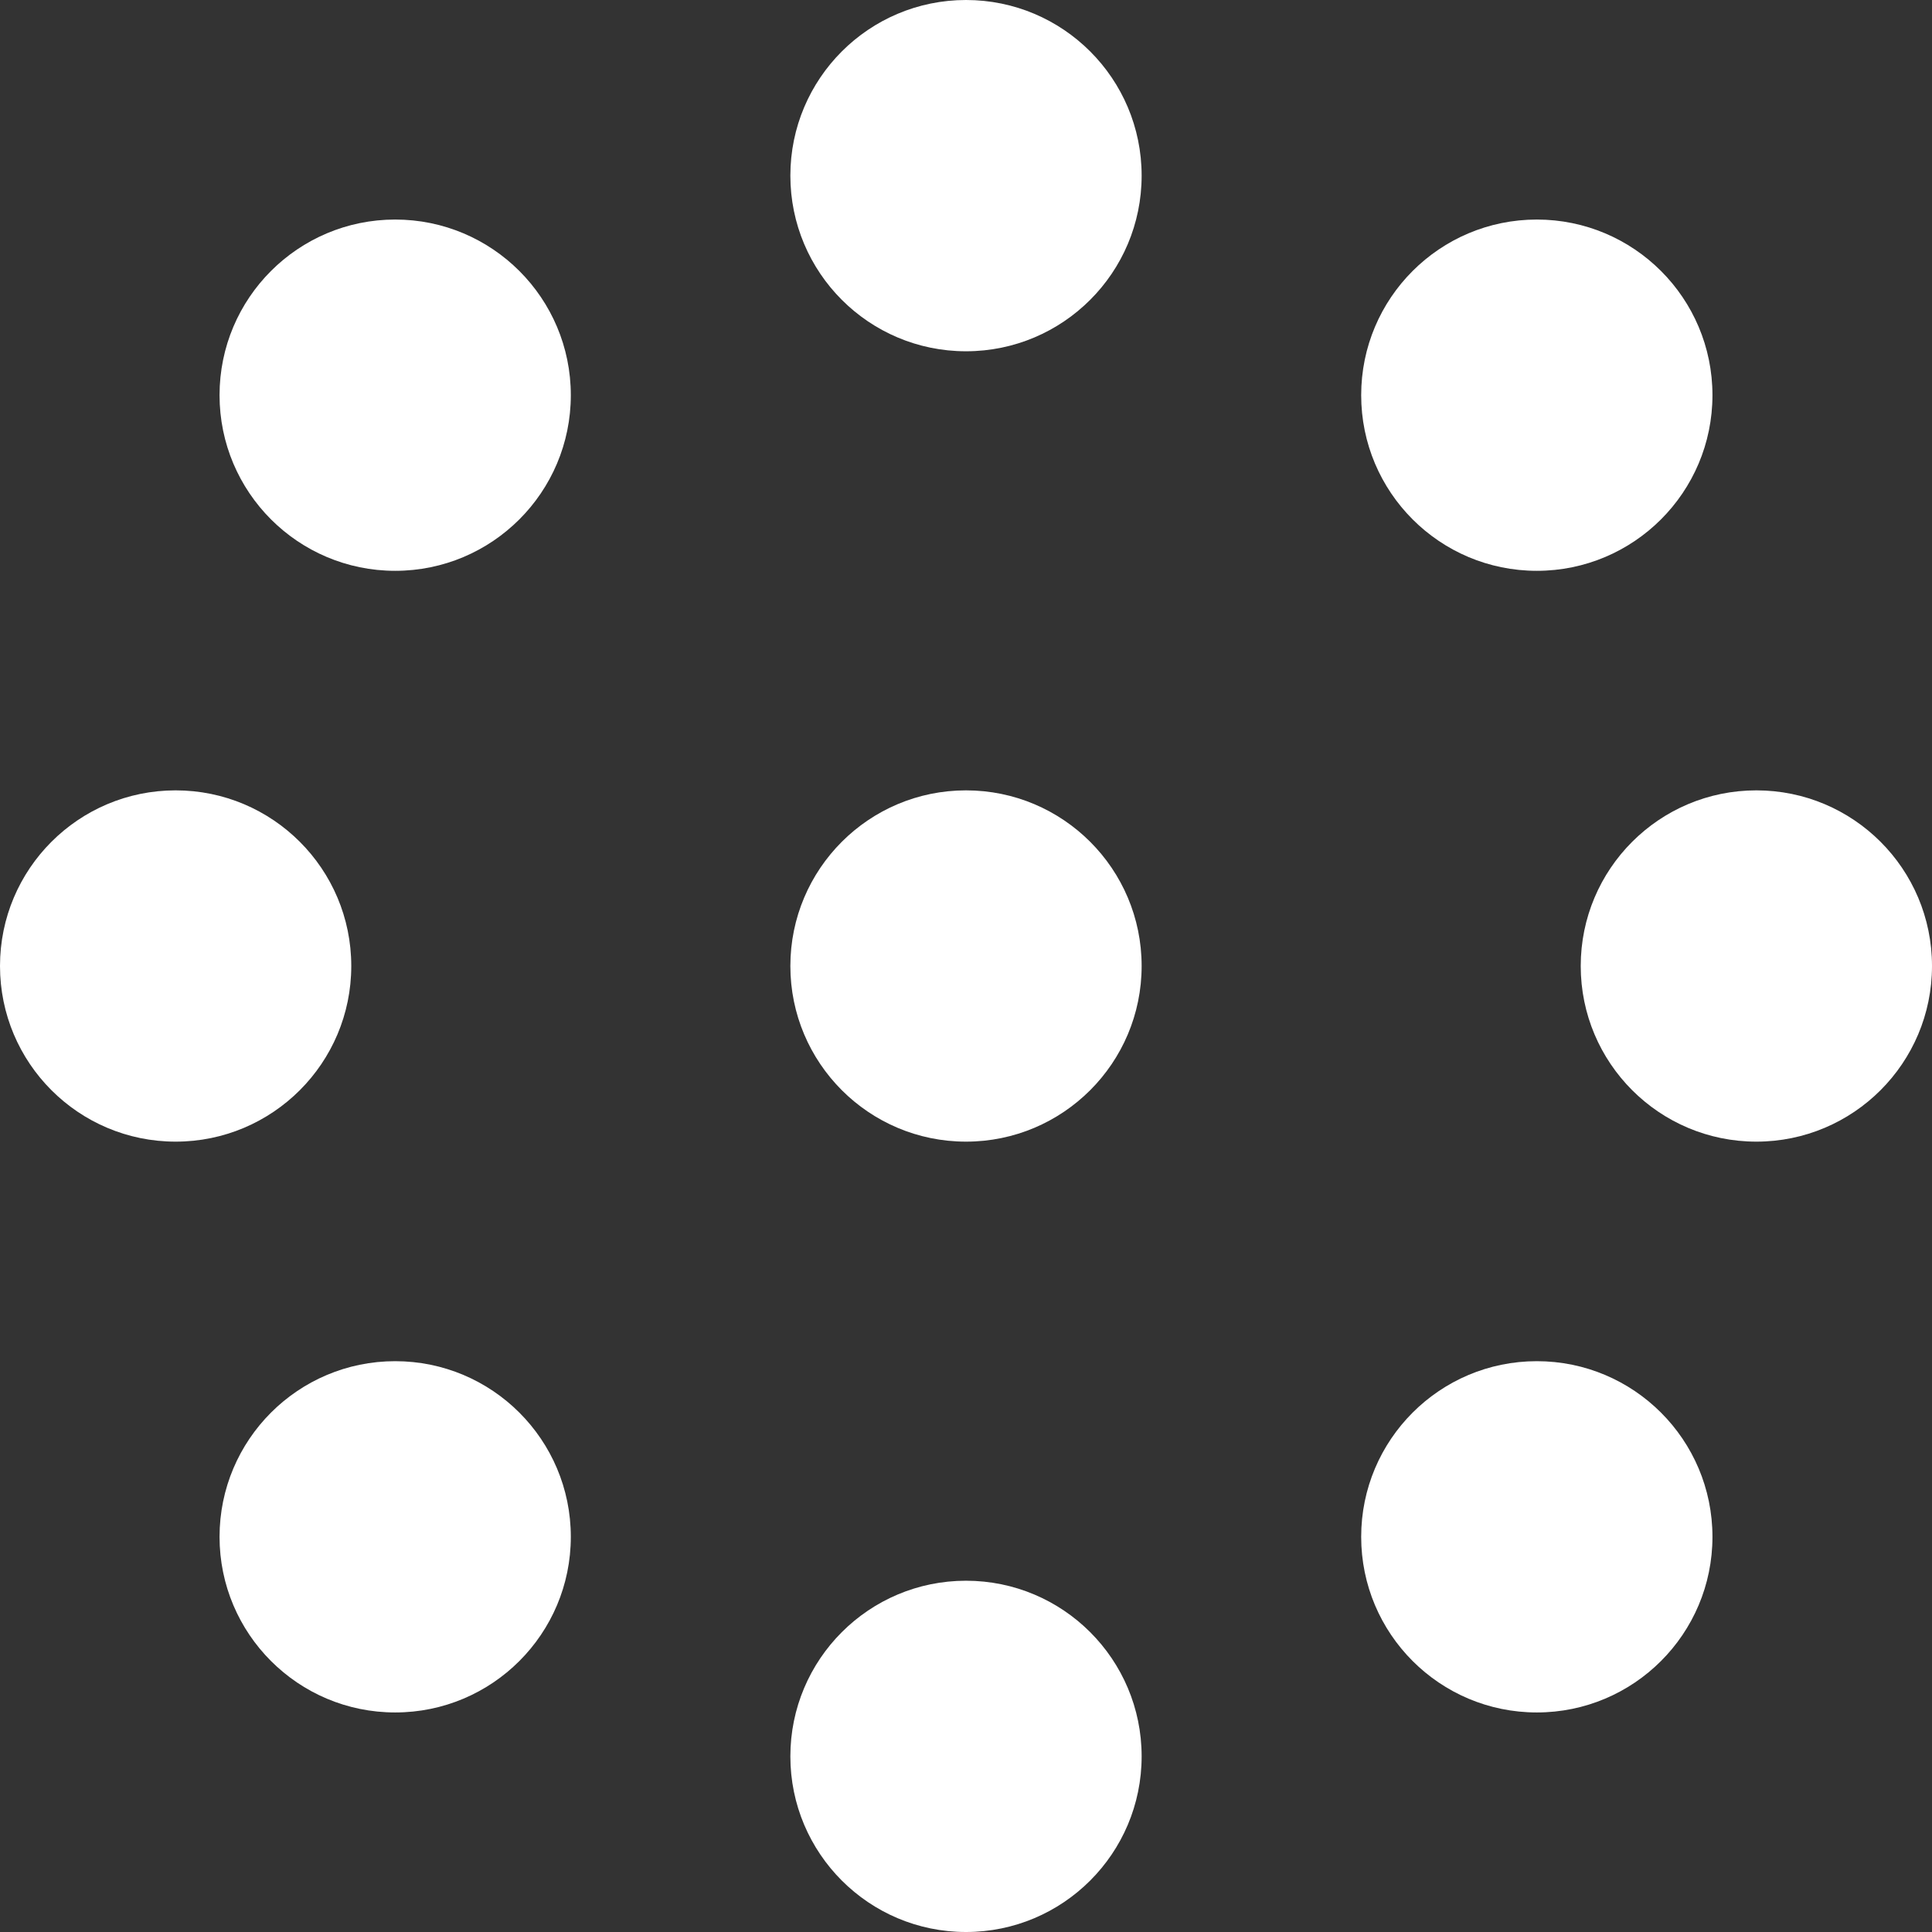 <svg width="44" height="44" viewBox="0 0 44 44" fill="none" xmlns="http://www.w3.org/2000/svg">
<rect x="0" y="0" width="44" height="44" fill="#333333" stroke="none"/>
<circle cx="4" cy="22" r="4" fill="white"/>
<circle cx="22" cy="22" r="4" fill="white"/>
<circle cx="40" cy="22" r="4" fill="white"/>
<circle cx="22" cy="40" r="4" fill="white"/>
<circle cx="22" cy="4" r="4" fill="white"/>
<circle cx="9" cy="9" r="4" fill="white"/>
<circle cx="9" cy="35" r="4" fill="white"/>
<circle cx="35" cy="35" r="4" fill="white"/>
<circle cx="35" cy="9" r="4" fill="white"/>
</svg>
